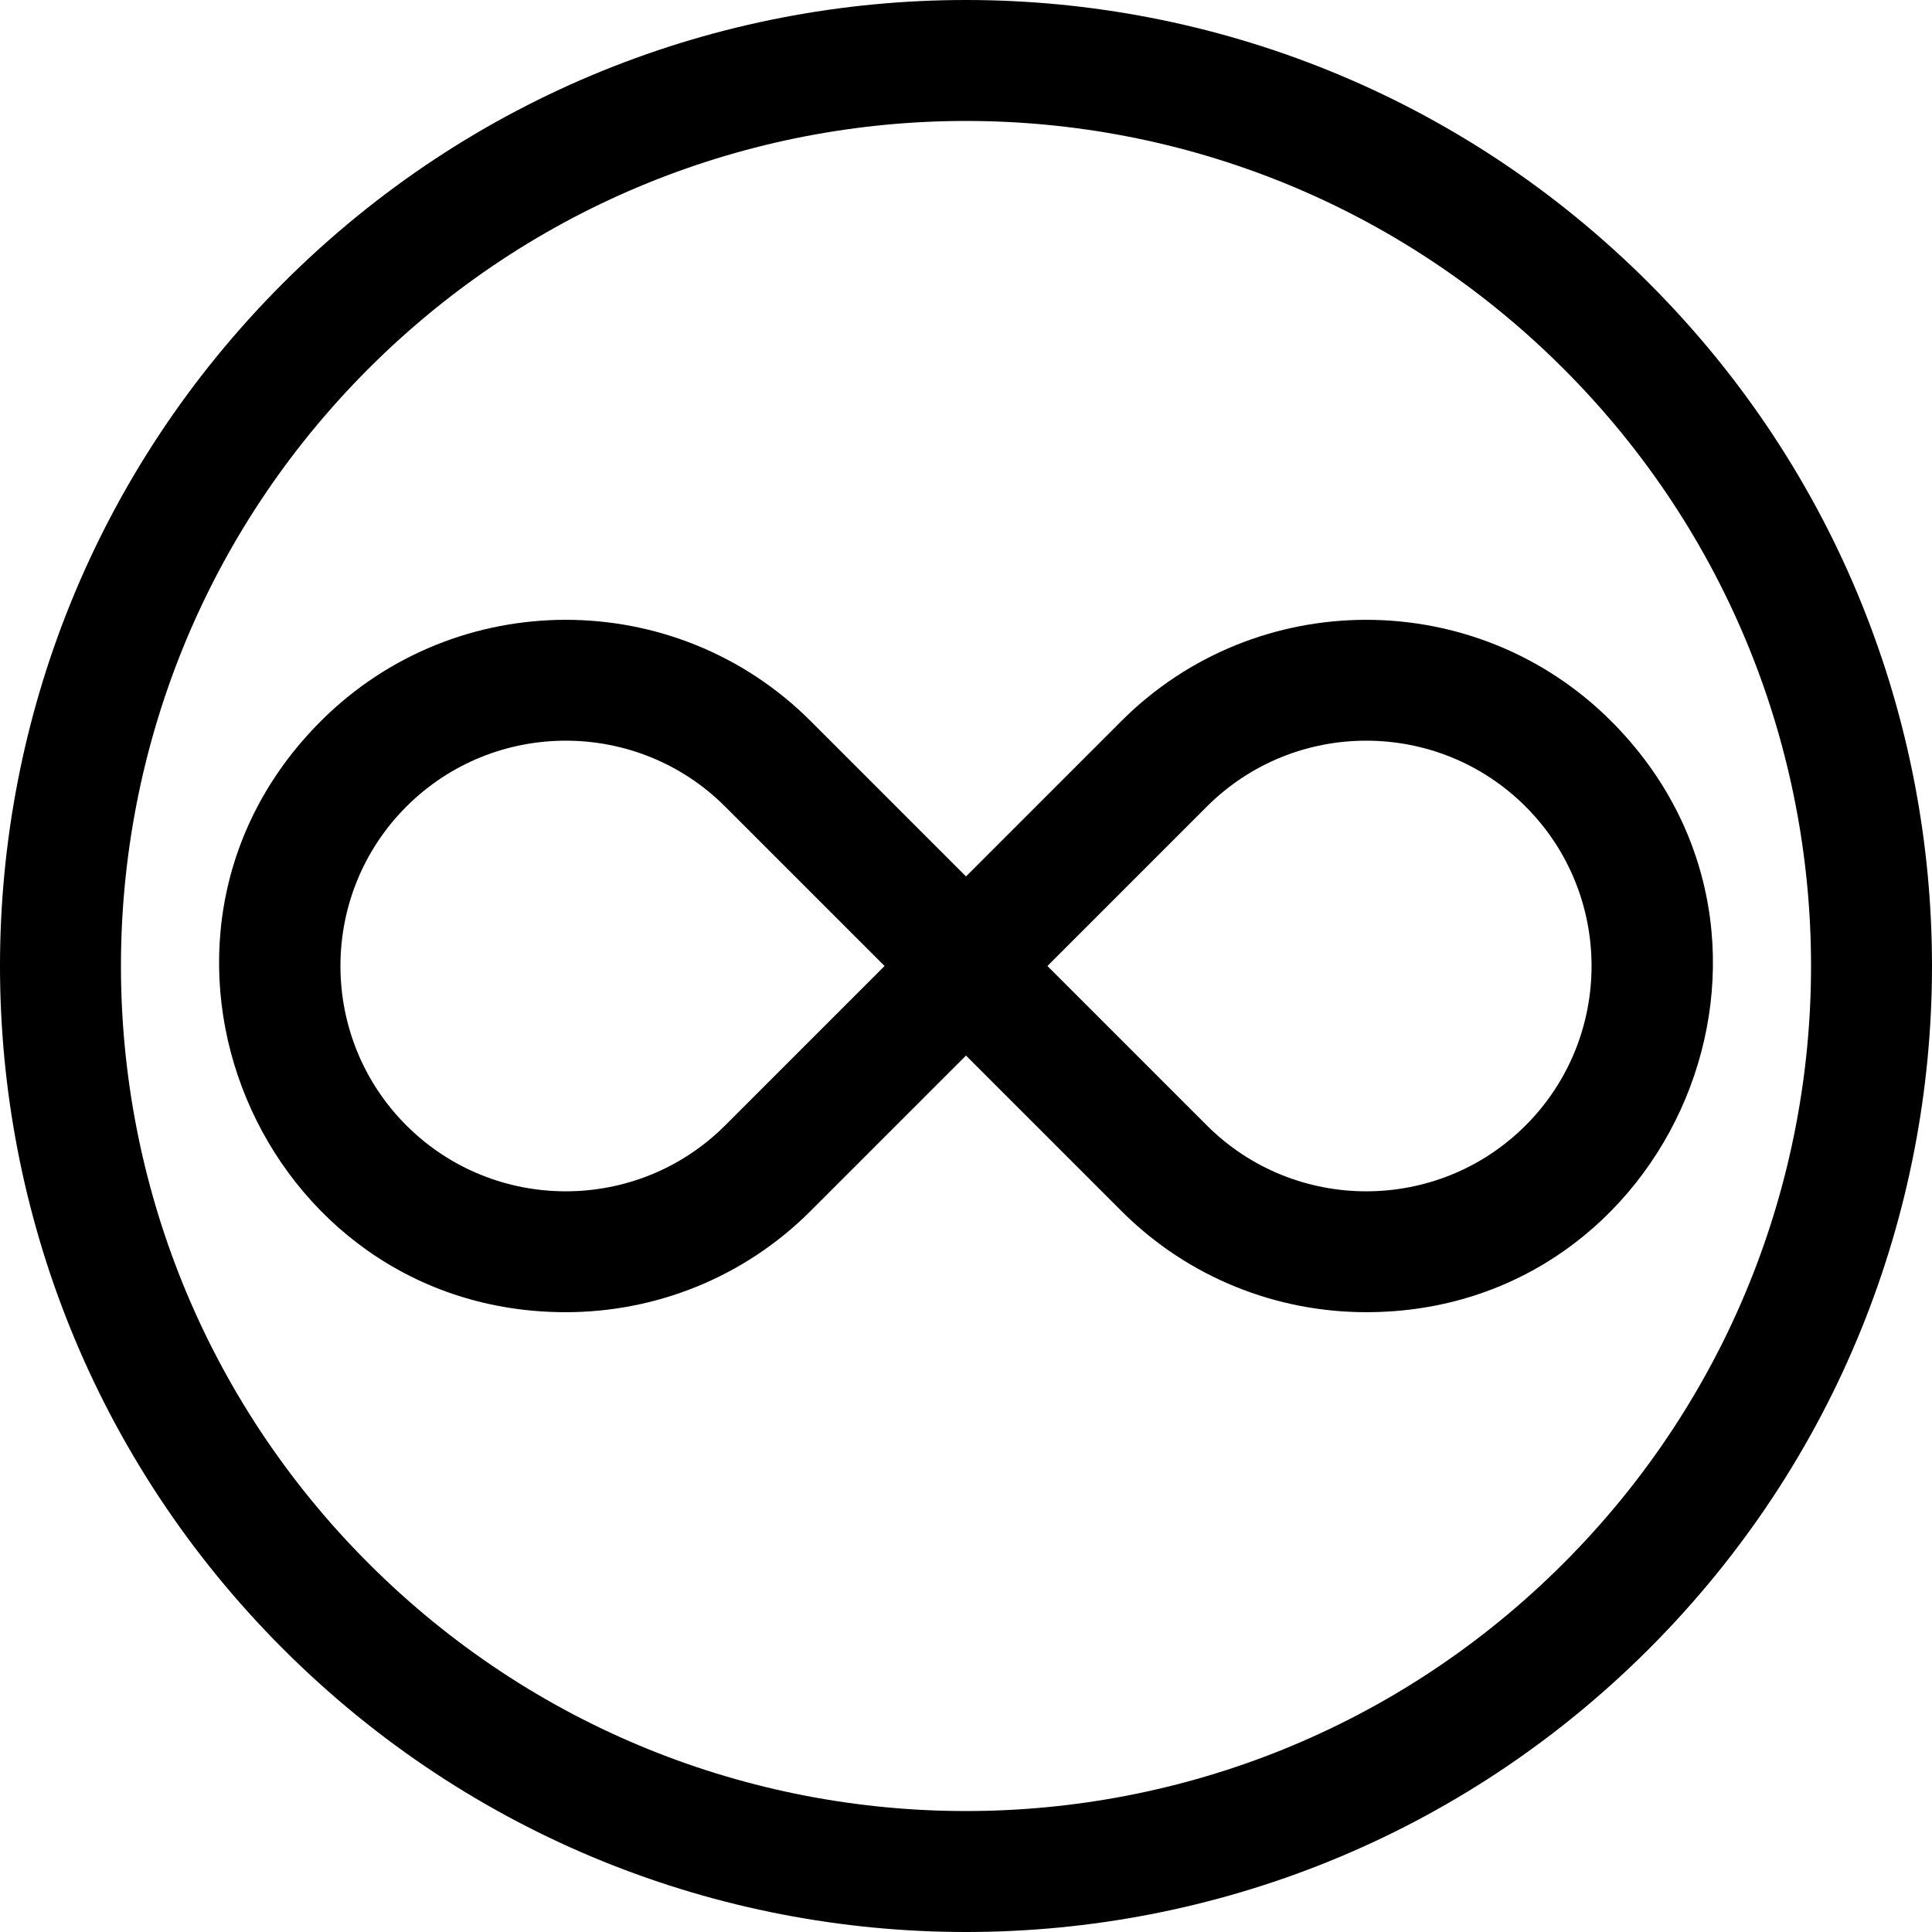 <svg id="Layer_1" enable-background="new 0 0 511.246 511.246" height="512" viewBox="0 0 511.246 511.246" width="512" xmlns="http://www.w3.org/2000/svg"><path d="m436.336 74.911c-99.874-99.874-261.537-99.888-361.425 0-99.874 99.874-99.888 261.537 0 361.425 99.874 99.874 261.537 99.888 361.425 0 99.874-99.875 99.887-261.538 0-361.425zm-22.628 338.797c-87.369 87.369-228.789 87.381-316.17 0-87.369-87.369-87.381-228.789 0-316.17 87.369-87.369 228.789-87.381 316.17 0 87.369 87.369 87.381 228.789 0 316.17z"/><path d="m426.34 190.816c-35.735-35.733-93.879-35.734-129.614 0l-41.103 41.103-41.103-41.103c-35.734-35.734-93.879-35.734-129.615 0-57.785 57.785-16.298 156.416 64.808 156.416 23.47 0 46.939-8.934 64.807-26.801l41.103-41.103 41.103 41.103c17.867 17.867 41.337 26.801 64.807 26.801 81.08 0 122.618-98.605 64.807-156.416zm-234.447 106.987c-23.258 23.257-61.103 23.258-84.36 0-23.258-23.258-23.258-61.102 0-84.36 23.258-23.257 61.101-23.258 84.36 0l42.18 42.18zm211.82 0c-23.258 23.257-61.101 23.258-84.36 0l-42.18-42.18 42.18-42.18c23.257-23.258 61.102-23.258 84.36 0s23.258 61.102 0 84.36z"/></svg>